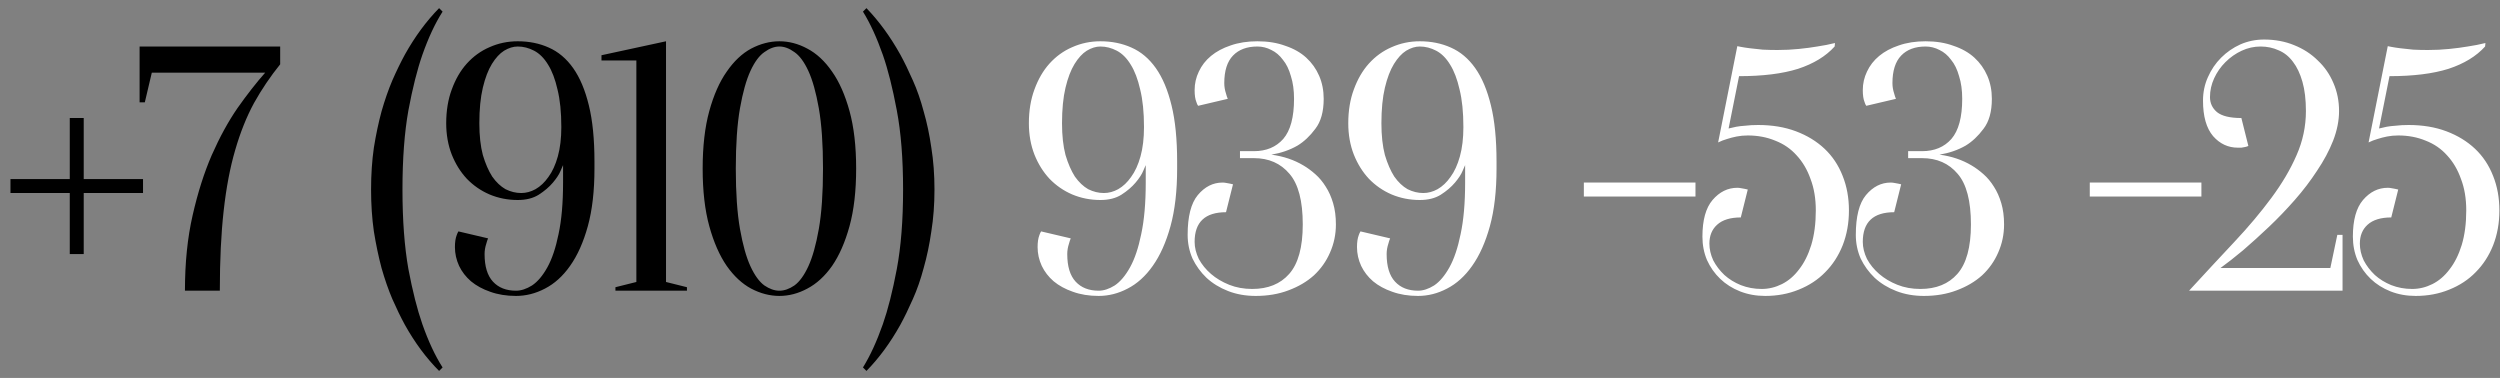 <?xml version="1.0" encoding="UTF-8"?> <svg xmlns="http://www.w3.org/2000/svg" width="172" height="26" viewBox="0 0 172 26" fill="none"><rect x="0" y="0" width="172" height="26" fill="#808080" stroke="none"/> <g clip-path="url(#clip0_35_19)"> <path d="M4.8 12.32V8.12H5.76V12.32H9.84V13.28H5.76V17.48H4.8V13.28H0.72V12.32H4.8ZM19.276 4.424C18.604 5.256 18.004 6.144 17.476 7.088C16.964 8.032 16.532 9.112 16.18 10.328C15.828 11.528 15.564 12.92 15.388 14.504C15.212 16.072 15.124 17.904 15.124 20H12.724C12.724 18.08 12.9 16.352 13.252 14.816C13.604 13.264 14.044 11.88 14.572 10.664C15.116 9.432 15.708 8.352 16.348 7.424C17.004 6.496 17.636 5.688 18.244 5H10.444L9.964 7.04H9.604V3.2H19.276V4.424ZM25.53 13.04C25.53 12.016 25.594 11.056 25.722 10.16C25.866 9.264 26.042 8.432 26.25 7.664C26.474 6.88 26.722 6.168 26.994 5.528C27.282 4.872 27.57 4.28 27.858 3.752C28.546 2.52 29.33 1.456 30.21 0.56L30.45 0.8C29.938 1.6 29.474 2.592 29.058 3.776C28.706 4.784 28.386 6.056 28.098 7.592C27.826 9.112 27.69 10.928 27.69 13.04C27.69 15.152 27.826 16.976 28.098 18.512C28.386 20.032 28.706 21.296 29.058 22.304C29.474 23.488 29.938 24.48 30.45 25.28L30.21 25.52C29.33 24.64 28.546 23.584 27.858 22.352C27.57 21.824 27.282 21.232 26.994 20.576C26.722 19.936 26.474 19.224 26.25 18.44C26.042 17.656 25.866 16.816 25.722 15.92C25.594 15.024 25.53 14.064 25.53 13.04ZM32.979 8.48C32.979 9.328 33.059 10.056 33.219 10.664C33.395 11.256 33.611 11.752 33.867 12.152C34.139 12.536 34.443 12.824 34.779 13.016C35.131 13.192 35.491 13.28 35.859 13.28C36.195 13.28 36.523 13.192 36.843 13.016C37.179 12.824 37.475 12.544 37.731 12.176C38.003 11.808 38.219 11.336 38.379 10.76C38.539 10.184 38.619 9.512 38.619 8.744C38.619 7.72 38.531 6.856 38.355 6.152C38.195 5.448 37.979 4.88 37.707 4.448C37.435 4 37.115 3.68 36.747 3.488C36.379 3.296 36.003 3.2 35.619 3.2C35.315 3.2 35.003 3.296 34.683 3.488C34.379 3.68 34.099 3.984 33.843 4.4C33.587 4.816 33.379 5.36 33.219 6.032C33.059 6.704 32.979 7.52 32.979 8.48ZM40.899 11.6C40.899 13.136 40.747 14.456 40.443 15.56C40.139 16.664 39.731 17.576 39.219 18.296C38.723 19 38.147 19.52 37.491 19.856C36.851 20.192 36.187 20.36 35.499 20.36C34.843 20.36 34.251 20.264 33.723 20.072C33.211 19.896 32.771 19.656 32.403 19.352C32.051 19.048 31.779 18.696 31.587 18.296C31.395 17.88 31.299 17.448 31.299 17C31.299 16.664 31.339 16.392 31.419 16.184C31.451 16.088 31.491 16 31.539 15.92L33.579 16.4C33.531 16.512 33.491 16.632 33.459 16.76C33.379 17 33.339 17.24 33.339 17.48C33.339 18.328 33.531 18.96 33.915 19.376C34.299 19.792 34.827 20 35.499 20C35.851 20 36.219 19.88 36.603 19.64C36.987 19.384 37.339 18.968 37.659 18.392C37.979 17.816 38.235 17.056 38.427 16.112C38.635 15.152 38.739 13.968 38.739 12.56V11.36C38.739 11.36 38.683 11.488 38.571 11.744C38.475 11.984 38.299 12.256 38.043 12.56C37.787 12.864 37.459 13.144 37.059 13.4C36.675 13.64 36.195 13.76 35.619 13.76C34.931 13.76 34.283 13.632 33.675 13.376C33.083 13.12 32.563 12.76 32.115 12.296C31.683 11.832 31.339 11.28 31.083 10.64C30.827 9.984 30.699 9.264 30.699 8.48C30.699 7.616 30.827 6.84 31.083 6.152C31.339 5.448 31.683 4.856 32.115 4.376C32.563 3.88 33.083 3.504 33.675 3.248C34.283 2.976 34.931 2.84 35.619 2.84C36.403 2.84 37.115 2.984 37.755 3.272C38.411 3.56 38.971 4.032 39.435 4.688C39.899 5.344 40.259 6.2 40.515 7.256C40.771 8.296 40.899 9.584 40.899 11.12V11.6ZM45.822 19.4L47.262 19.76V20H42.342V19.76L43.782 19.4V4.16H41.382V3.8L45.822 2.84V19.4ZM56.623 11.6C56.623 9.92 56.527 8.536 56.335 7.448C56.143 6.36 55.903 5.504 55.615 4.88C55.327 4.256 55.007 3.824 54.655 3.584C54.303 3.328 53.959 3.2 53.623 3.2C53.287 3.2 52.943 3.328 52.591 3.584C52.239 3.824 51.919 4.256 51.631 4.88C51.343 5.504 51.103 6.36 50.911 7.448C50.719 8.536 50.623 9.92 50.623 11.6C50.623 13.28 50.719 14.664 50.911 15.752C51.103 16.84 51.343 17.696 51.631 18.32C51.919 18.944 52.239 19.384 52.591 19.64C52.943 19.88 53.287 20 53.623 20C53.959 20 54.303 19.88 54.655 19.64C55.007 19.384 55.327 18.944 55.615 18.32C55.903 17.696 56.143 16.84 56.335 15.752C56.527 14.664 56.623 13.28 56.623 11.6ZM58.903 11.6C58.903 13.136 58.751 14.456 58.447 15.56C58.143 16.664 57.743 17.576 57.247 18.296C56.751 19 56.183 19.52 55.543 19.856C54.919 20.192 54.279 20.36 53.623 20.36C52.967 20.36 52.319 20.192 51.679 19.856C51.055 19.52 50.495 19 49.999 18.296C49.503 17.576 49.103 16.664 48.799 15.56C48.495 14.456 48.343 13.136 48.343 11.6C48.343 10.064 48.495 8.744 48.799 7.64C49.103 6.536 49.503 5.632 49.999 4.928C50.495 4.208 51.055 3.68 51.679 3.344C52.319 3.008 52.967 2.84 53.623 2.84C54.279 2.84 54.919 3.008 55.543 3.344C56.183 3.68 56.751 4.208 57.247 4.928C57.743 5.632 58.143 6.536 58.447 7.64C58.751 8.744 58.903 10.064 58.903 11.6ZM64.292 13.04C64.292 14.064 64.22 15.024 64.076 15.92C63.948 16.816 63.772 17.656 63.548 18.44C63.34 19.224 63.092 19.936 62.804 20.576C62.516 21.232 62.228 21.824 61.94 22.352C61.252 23.584 60.476 24.64 59.612 25.52L59.372 25.28C59.868 24.48 60.324 23.488 60.74 22.304C61.092 21.296 61.412 20.032 61.7 18.512C61.988 16.976 62.132 15.152 62.132 13.04C62.132 10.928 61.988 9.112 61.7 7.592C61.412 6.056 61.092 4.784 60.74 3.776C60.324 2.592 59.868 1.6 59.372 0.8L59.612 0.56C60.476 1.456 61.252 2.52 61.94 3.752C62.228 4.28 62.516 4.872 62.804 5.528C63.092 6.168 63.34 6.88 63.548 7.664C63.772 8.432 63.948 9.264 64.076 10.16C64.22 11.056 64.292 12.016 64.292 13.04Z" fill="black"></path> <path d="M73.067 8.48C73.067 9.328 73.147 10.056 73.307 10.664C73.483 11.256 73.699 11.752 73.955 12.152C74.227 12.536 74.531 12.824 74.867 13.016C75.219 13.192 75.579 13.28 75.947 13.28C76.283 13.28 76.611 13.192 76.931 13.016C77.267 12.824 77.563 12.544 77.819 12.176C78.091 11.808 78.307 11.336 78.467 10.76C78.627 10.184 78.707 9.512 78.707 8.744C78.707 7.72 78.619 6.856 78.443 6.152C78.283 5.448 78.067 4.88 77.795 4.448C77.523 4 77.203 3.68 76.835 3.488C76.467 3.296 76.091 3.2 75.707 3.2C75.403 3.2 75.091 3.296 74.771 3.488C74.467 3.68 74.187 3.984 73.931 4.4C73.675 4.816 73.467 5.36 73.307 6.032C73.147 6.704 73.067 7.52 73.067 8.48ZM80.987 11.6C80.987 13.136 80.835 14.456 80.531 15.56C80.227 16.664 79.819 17.576 79.307 18.296C78.811 19 78.235 19.52 77.579 19.856C76.939 20.192 76.275 20.36 75.587 20.36C74.931 20.36 74.339 20.264 73.811 20.072C73.299 19.896 72.859 19.656 72.491 19.352C72.139 19.048 71.867 18.696 71.675 18.296C71.483 17.88 71.387 17.448 71.387 17C71.387 16.664 71.427 16.392 71.507 16.184C71.539 16.088 71.579 16 71.627 15.92L73.667 16.4C73.619 16.512 73.579 16.632 73.547 16.76C73.467 17 73.427 17.24 73.427 17.48C73.427 18.328 73.619 18.96 74.003 19.376C74.387 19.792 74.915 20 75.587 20C75.939 20 76.307 19.88 76.691 19.64C77.075 19.384 77.427 18.968 77.747 18.392C78.067 17.816 78.323 17.056 78.515 16.112C78.723 15.152 78.827 13.968 78.827 12.56V11.36C78.827 11.36 78.771 11.488 78.659 11.744C78.563 11.984 78.387 12.256 78.131 12.56C77.875 12.864 77.547 13.144 77.147 13.4C76.763 13.64 76.283 13.76 75.707 13.76C75.019 13.76 74.371 13.632 73.763 13.376C73.171 13.12 72.651 12.76 72.203 12.296C71.771 11.832 71.427 11.28 71.171 10.64C70.915 9.984 70.787 9.264 70.787 8.48C70.787 7.616 70.915 6.84 71.171 6.152C71.427 5.448 71.771 4.856 72.203 4.376C72.651 3.88 73.171 3.504 73.763 3.248C74.371 2.976 75.019 2.84 75.707 2.84C76.491 2.84 77.203 2.984 77.843 3.272C78.499 3.56 79.059 4.032 79.523 4.688C79.987 5.344 80.347 6.2 80.603 7.256C80.859 8.296 80.987 9.584 80.987 11.12V11.6ZM86.51 3.2C85.79 3.2 85.23 3.408 84.83 3.824C84.43 4.24 84.23 4.872 84.23 5.72C84.23 5.96 84.27 6.2 84.35 6.44C84.382 6.568 84.422 6.688 84.47 6.8L82.43 7.28C82.382 7.216 82.342 7.128 82.31 7.016C82.23 6.824 82.19 6.552 82.19 6.2C82.19 5.752 82.286 5.328 82.478 4.928C82.67 4.512 82.95 4.152 83.318 3.848C83.686 3.544 84.134 3.304 84.662 3.128C85.206 2.936 85.822 2.84 86.51 2.84C87.23 2.84 87.87 2.944 88.43 3.152C89.006 3.344 89.486 3.616 89.87 3.968C90.254 4.32 90.55 4.736 90.758 5.216C90.966 5.696 91.07 6.224 91.07 6.8C91.07 7.68 90.878 8.368 90.494 8.864C90.126 9.36 89.718 9.744 89.27 10.016C88.742 10.32 88.142 10.528 87.47 10.64C88.302 10.752 89.038 11 89.678 11.384C89.95 11.544 90.222 11.744 90.494 11.984C90.766 12.224 91.006 12.512 91.214 12.848C91.422 13.168 91.59 13.544 91.718 13.976C91.846 14.408 91.91 14.896 91.91 15.44C91.91 16.128 91.774 16.776 91.502 17.384C91.246 17.976 90.878 18.496 90.398 18.944C89.918 19.376 89.334 19.72 88.646 19.976C87.974 20.232 87.222 20.36 86.39 20.36C85.702 20.36 85.07 20.248 84.494 20.024C83.918 19.8 83.422 19.496 83.006 19.112C82.606 18.728 82.286 18.288 82.046 17.792C81.822 17.28 81.71 16.736 81.71 16.16C81.71 14.896 81.942 13.984 82.406 13.424C82.886 12.848 83.454 12.56 84.11 12.56C84.19 12.56 84.27 12.568 84.35 12.584C84.446 12.6 84.534 12.616 84.614 12.632C84.694 12.648 84.766 12.664 84.83 12.68L84.35 14.6C82.91 14.6 82.19 15.28 82.19 16.64C82.19 17.024 82.286 17.416 82.478 17.816C82.686 18.2 82.966 18.544 83.318 18.848C83.67 19.152 84.086 19.4 84.566 19.592C85.046 19.784 85.574 19.88 86.15 19.88C87.238 19.88 88.086 19.536 88.694 18.848C89.318 18.144 89.63 17.008 89.63 15.44C89.63 13.824 89.326 12.664 88.718 11.96C88.11 11.24 87.294 10.88 86.27 10.88H85.31V10.4H86.27C87.118 10.4 87.79 10.12 88.286 9.56C88.782 8.984 89.03 8.064 89.03 6.8C89.03 6.208 88.958 5.688 88.814 5.24C88.686 4.776 88.502 4.4 88.262 4.112C88.038 3.808 87.774 3.584 87.47 3.44C87.166 3.28 86.846 3.2 86.51 3.2ZM95.041 8.48C95.041 9.328 95.121 10.056 95.281 10.664C95.457 11.256 95.673 11.752 95.929 12.152C96.201 12.536 96.505 12.824 96.841 13.016C97.193 13.192 97.553 13.28 97.921 13.28C98.257 13.28 98.585 13.192 98.905 13.016C99.241 12.824 99.537 12.544 99.793 12.176C100.065 11.808 100.281 11.336 100.441 10.76C100.601 10.184 100.681 9.512 100.681 8.744C100.681 7.72 100.593 6.856 100.417 6.152C100.257 5.448 100.041 4.88 99.769 4.448C99.497 4 99.177 3.68 98.809 3.488C98.441 3.296 98.065 3.2 97.681 3.2C97.377 3.2 97.065 3.296 96.745 3.488C96.441 3.68 96.161 3.984 95.905 4.4C95.649 4.816 95.441 5.36 95.281 6.032C95.121 6.704 95.041 7.52 95.041 8.48ZM102.961 11.6C102.961 13.136 102.809 14.456 102.505 15.56C102.201 16.664 101.793 17.576 101.281 18.296C100.785 19 100.209 19.52 99.553 19.856C98.913 20.192 98.249 20.36 97.561 20.36C96.905 20.36 96.313 20.264 95.785 20.072C95.273 19.896 94.833 19.656 94.465 19.352C94.113 19.048 93.841 18.696 93.649 18.296C93.457 17.88 93.361 17.448 93.361 17C93.361 16.664 93.401 16.392 93.481 16.184C93.513 16.088 93.553 16 93.601 15.92L95.641 16.4C95.593 16.512 95.553 16.632 95.521 16.76C95.441 17 95.401 17.24 95.401 17.48C95.401 18.328 95.593 18.96 95.977 19.376C96.361 19.792 96.889 20 97.561 20C97.913 20 98.281 19.88 98.665 19.64C99.049 19.384 99.401 18.968 99.721 18.392C100.041 17.816 100.297 17.056 100.489 16.112C100.697 15.152 100.801 13.968 100.801 12.56V11.36C100.801 11.36 100.745 11.488 100.633 11.744C100.537 11.984 100.361 12.256 100.105 12.56C99.849 12.864 99.521 13.144 99.121 13.4C98.737 13.64 98.257 13.76 97.681 13.76C96.993 13.76 96.345 13.632 95.737 13.376C95.145 13.12 94.625 12.76 94.177 12.296C93.745 11.832 93.401 11.28 93.145 10.64C92.889 9.984 92.761 9.264 92.761 8.48C92.761 7.616 92.889 6.84 93.145 6.152C93.401 5.448 93.745 4.856 94.177 4.376C94.625 3.88 95.145 3.504 95.737 3.248C96.345 2.976 96.993 2.84 97.681 2.84C98.465 2.84 99.177 2.984 99.817 3.272C100.473 3.56 101.033 4.032 101.497 4.688C101.961 5.344 102.321 6.2 102.577 7.256C102.833 8.296 102.961 9.584 102.961 11.12V11.6ZM116.649 12.56V13.52H108.969V12.56H116.649ZM121.207 19.88C121.687 19.88 122.151 19.768 122.599 19.544C123.047 19.32 123.439 18.984 123.775 18.536C124.127 18.088 124.407 17.528 124.615 16.856C124.823 16.168 124.927 15.376 124.927 14.48C124.927 13.664 124.807 12.944 124.567 12.32C124.343 11.68 124.023 11.136 123.607 10.688C123.207 10.24 122.719 9.904 122.143 9.68C121.567 9.44 120.935 9.32 120.247 9.32C119.975 9.32 119.719 9.344 119.479 9.392C119.239 9.44 119.023 9.496 118.831 9.56C118.607 9.624 118.399 9.704 118.207 9.8L119.527 3.176C119.527 3.176 119.607 3.192 119.767 3.224C119.927 3.256 120.135 3.288 120.391 3.32C120.663 3.352 120.959 3.384 121.279 3.416C121.615 3.432 121.951 3.44 122.287 3.44C122.799 3.44 123.287 3.416 123.751 3.368C124.231 3.32 124.655 3.264 125.023 3.2C125.455 3.136 125.863 3.056 126.247 2.96L126.223 3.2C125.615 3.872 124.775 4.384 123.703 4.736C122.631 5.072 121.279 5.24 119.647 5.24L118.927 8.84C119.087 8.808 119.263 8.768 119.455 8.72C119.631 8.688 119.839 8.664 120.079 8.648C120.335 8.616 120.631 8.6 120.967 8.6C121.927 8.6 122.791 8.744 123.559 9.032C124.327 9.32 124.983 9.72 125.527 10.232C126.071 10.744 126.487 11.368 126.775 12.104C127.063 12.824 127.207 13.616 127.207 14.48C127.207 15.344 127.063 16.144 126.775 16.88C126.487 17.6 126.087 18.216 125.575 18.728C125.079 19.24 124.471 19.64 123.751 19.928C123.047 20.216 122.279 20.36 121.447 20.36C120.823 20.36 120.247 20.256 119.719 20.048C119.191 19.84 118.735 19.552 118.351 19.184C117.967 18.816 117.663 18.384 117.439 17.888C117.231 17.392 117.127 16.856 117.127 16.28C117.127 15.144 117.359 14.304 117.823 13.76C118.303 13.2 118.871 12.92 119.527 12.92C119.607 12.92 119.687 12.928 119.767 12.944C119.863 12.96 119.951 12.976 120.031 12.992C120.111 13.008 120.183 13.024 120.247 13.04L119.767 14.96C119.047 14.96 118.503 15.128 118.135 15.464C117.783 15.784 117.607 16.216 117.607 16.76C117.607 17.144 117.695 17.528 117.871 17.912C118.063 18.28 118.319 18.616 118.639 18.92C118.959 19.208 119.335 19.44 119.767 19.616C120.215 19.792 120.695 19.88 121.207 19.88ZM132.48 3.2C131.76 3.2 131.2 3.408 130.8 3.824C130.4 4.24 130.2 4.872 130.2 5.72C130.2 5.96 130.24 6.2 130.32 6.44C130.352 6.568 130.392 6.688 130.44 6.8L128.4 7.28C128.352 7.216 128.312 7.128 128.28 7.016C128.2 6.824 128.16 6.552 128.16 6.2C128.16 5.752 128.256 5.328 128.448 4.928C128.64 4.512 128.92 4.152 129.288 3.848C129.656 3.544 130.104 3.304 130.632 3.128C131.176 2.936 131.792 2.84 132.48 2.84C133.2 2.84 133.84 2.944 134.4 3.152C134.976 3.344 135.456 3.616 135.84 3.968C136.224 4.32 136.52 4.736 136.728 5.216C136.936 5.696 137.04 6.224 137.04 6.8C137.04 7.68 136.848 8.368 136.464 8.864C136.096 9.36 135.688 9.744 135.24 10.016C134.712 10.32 134.112 10.528 133.44 10.64C134.272 10.752 135.008 11 135.648 11.384C135.92 11.544 136.192 11.744 136.464 11.984C136.736 12.224 136.976 12.512 137.184 12.848C137.392 13.168 137.56 13.544 137.688 13.976C137.816 14.408 137.88 14.896 137.88 15.44C137.88 16.128 137.744 16.776 137.472 17.384C137.216 17.976 136.848 18.496 136.368 18.944C135.888 19.376 135.304 19.72 134.616 19.976C133.944 20.232 133.192 20.36 132.36 20.36C131.672 20.36 131.04 20.248 130.464 20.024C129.888 19.8 129.392 19.496 128.976 19.112C128.576 18.728 128.256 18.288 128.016 17.792C127.792 17.28 127.68 16.736 127.68 16.16C127.68 14.896 127.912 13.984 128.376 13.424C128.856 12.848 129.424 12.56 130.08 12.56C130.16 12.56 130.24 12.568 130.32 12.584C130.416 12.6 130.504 12.616 130.584 12.632C130.664 12.648 130.736 12.664 130.8 12.68L130.32 14.6C128.88 14.6 128.16 15.28 128.16 16.64C128.16 17.024 128.256 17.416 128.448 17.816C128.656 18.2 128.936 18.544 129.288 18.848C129.64 19.152 130.056 19.4 130.536 19.592C131.016 19.784 131.544 19.88 132.12 19.88C133.208 19.88 134.056 19.536 134.664 18.848C135.288 18.144 135.6 17.008 135.6 15.44C135.6 13.824 135.296 12.664 134.688 11.96C134.08 11.24 133.264 10.88 132.24 10.88H131.28V10.4H132.24C133.088 10.4 133.76 10.12 134.256 9.56C134.752 8.984 135 8.064 135 6.8C135 6.208 134.928 5.688 134.784 5.24C134.656 4.776 134.472 4.4 134.232 4.112C134.008 3.808 133.744 3.584 133.44 3.44C133.136 3.28 132.816 3.2 132.48 3.2ZM151.457 12.56V13.52H143.777V12.56H151.457ZM155.527 3.2C155.079 3.2 154.647 3.296 154.231 3.488C153.815 3.68 153.439 3.944 153.103 4.28C152.783 4.6 152.527 4.968 152.335 5.384C152.143 5.8 152.047 6.232 152.047 6.68C152.047 7.096 152.207 7.44 152.527 7.712C152.863 7.984 153.423 8.12 154.207 8.12L154.687 10.04C154.623 10.072 154.551 10.096 154.471 10.112C154.391 10.128 154.303 10.144 154.207 10.16C154.127 10.16 154.047 10.16 153.967 10.16C153.295 10.16 152.727 9.896 152.263 9.368C151.799 8.824 151.567 8.008 151.567 6.92C151.567 6.344 151.679 5.808 151.903 5.312C152.127 4.8 152.431 4.352 152.815 3.968C153.199 3.584 153.639 3.28 154.135 3.056C154.647 2.832 155.191 2.72 155.767 2.72C156.519 2.72 157.207 2.848 157.831 3.104C158.471 3.36 159.015 3.712 159.463 4.16C159.927 4.592 160.287 5.112 160.543 5.72C160.799 6.312 160.927 6.952 160.927 7.64C160.927 8.296 160.791 8.976 160.519 9.68C160.247 10.368 159.879 11.056 159.415 11.744C158.967 12.432 158.455 13.104 157.879 13.76C157.303 14.416 156.711 15.032 156.103 15.608C155.495 16.184 154.903 16.72 154.327 17.216C153.751 17.696 153.231 18.104 152.767 18.44H160.327L160.807 16.16H161.167V20H150.607C151.711 18.8 152.751 17.68 153.727 16.64C154.703 15.6 155.551 14.592 156.271 13.616C157.007 12.624 157.583 11.648 157.999 10.688C158.431 9.712 158.647 8.696 158.647 7.64C158.647 6.856 158.567 6.184 158.407 5.624C158.247 5.064 158.031 4.608 157.759 4.256C157.487 3.888 157.159 3.624 156.775 3.464C156.391 3.288 155.975 3.2 155.527 3.2ZM165.958 19.88C166.438 19.88 166.902 19.768 167.35 19.544C167.798 19.32 168.19 18.984 168.526 18.536C168.878 18.088 169.158 17.528 169.366 16.856C169.574 16.168 169.678 15.376 169.678 14.48C169.678 13.664 169.558 12.944 169.318 12.32C169.094 11.68 168.774 11.136 168.358 10.688C167.958 10.24 167.47 9.904 166.894 9.68C166.318 9.44 165.686 9.32 164.998 9.32C164.726 9.32 164.47 9.344 164.23 9.392C163.99 9.44 163.774 9.496 163.582 9.56C163.358 9.624 163.15 9.704 162.958 9.8L164.278 3.176C164.278 3.176 164.358 3.192 164.518 3.224C164.678 3.256 164.886 3.288 165.142 3.32C165.414 3.352 165.71 3.384 166.03 3.416C166.366 3.432 166.702 3.44 167.038 3.44C167.55 3.44 168.038 3.416 168.502 3.368C168.982 3.32 169.406 3.264 169.774 3.2C170.206 3.136 170.614 3.056 170.998 2.96L170.974 3.2C170.366 3.872 169.526 4.384 168.454 4.736C167.382 5.072 166.03 5.24 164.398 5.24L163.678 8.84C163.838 8.808 164.014 8.768 164.206 8.72C164.382 8.688 164.59 8.664 164.83 8.648C165.086 8.616 165.382 8.6 165.718 8.6C166.678 8.6 167.542 8.744 168.31 9.032C169.078 9.32 169.734 9.72 170.278 10.232C170.822 10.744 171.238 11.368 171.526 12.104C171.814 12.824 171.958 13.616 171.958 14.48C171.958 15.344 171.814 16.144 171.526 16.88C171.238 17.6 170.838 18.216 170.326 18.728C169.83 19.24 169.222 19.64 168.502 19.928C167.798 20.216 167.03 20.36 166.198 20.36C165.574 20.36 164.998 20.256 164.47 20.048C163.942 19.84 163.486 19.552 163.102 19.184C162.718 18.816 162.414 18.384 162.19 17.888C161.982 17.392 161.878 16.856 161.878 16.28C161.878 15.144 162.11 14.304 162.574 13.76C163.054 13.2 163.622 12.92 164.278 12.92C164.358 12.92 164.438 12.928 164.518 12.944C164.614 12.96 164.702 12.976 164.782 12.992C164.862 13.008 164.934 13.024 164.998 13.04L164.518 14.96C163.798 14.96 163.254 15.128 162.886 15.464C162.534 15.784 162.358 16.216 162.358 16.76C162.358 17.144 162.446 17.528 162.622 17.912C162.814 18.28 163.07 18.616 163.39 18.92C163.71 19.208 164.086 19.44 164.518 19.616C164.966 19.792 165.446 19.88 165.958 19.88Z" fill="white"></path> </g> <defs> <clipPath id="clip0_35_19"> <rect width="172" height="26" fill="white"></rect> </clipPath> </defs> </svg> 